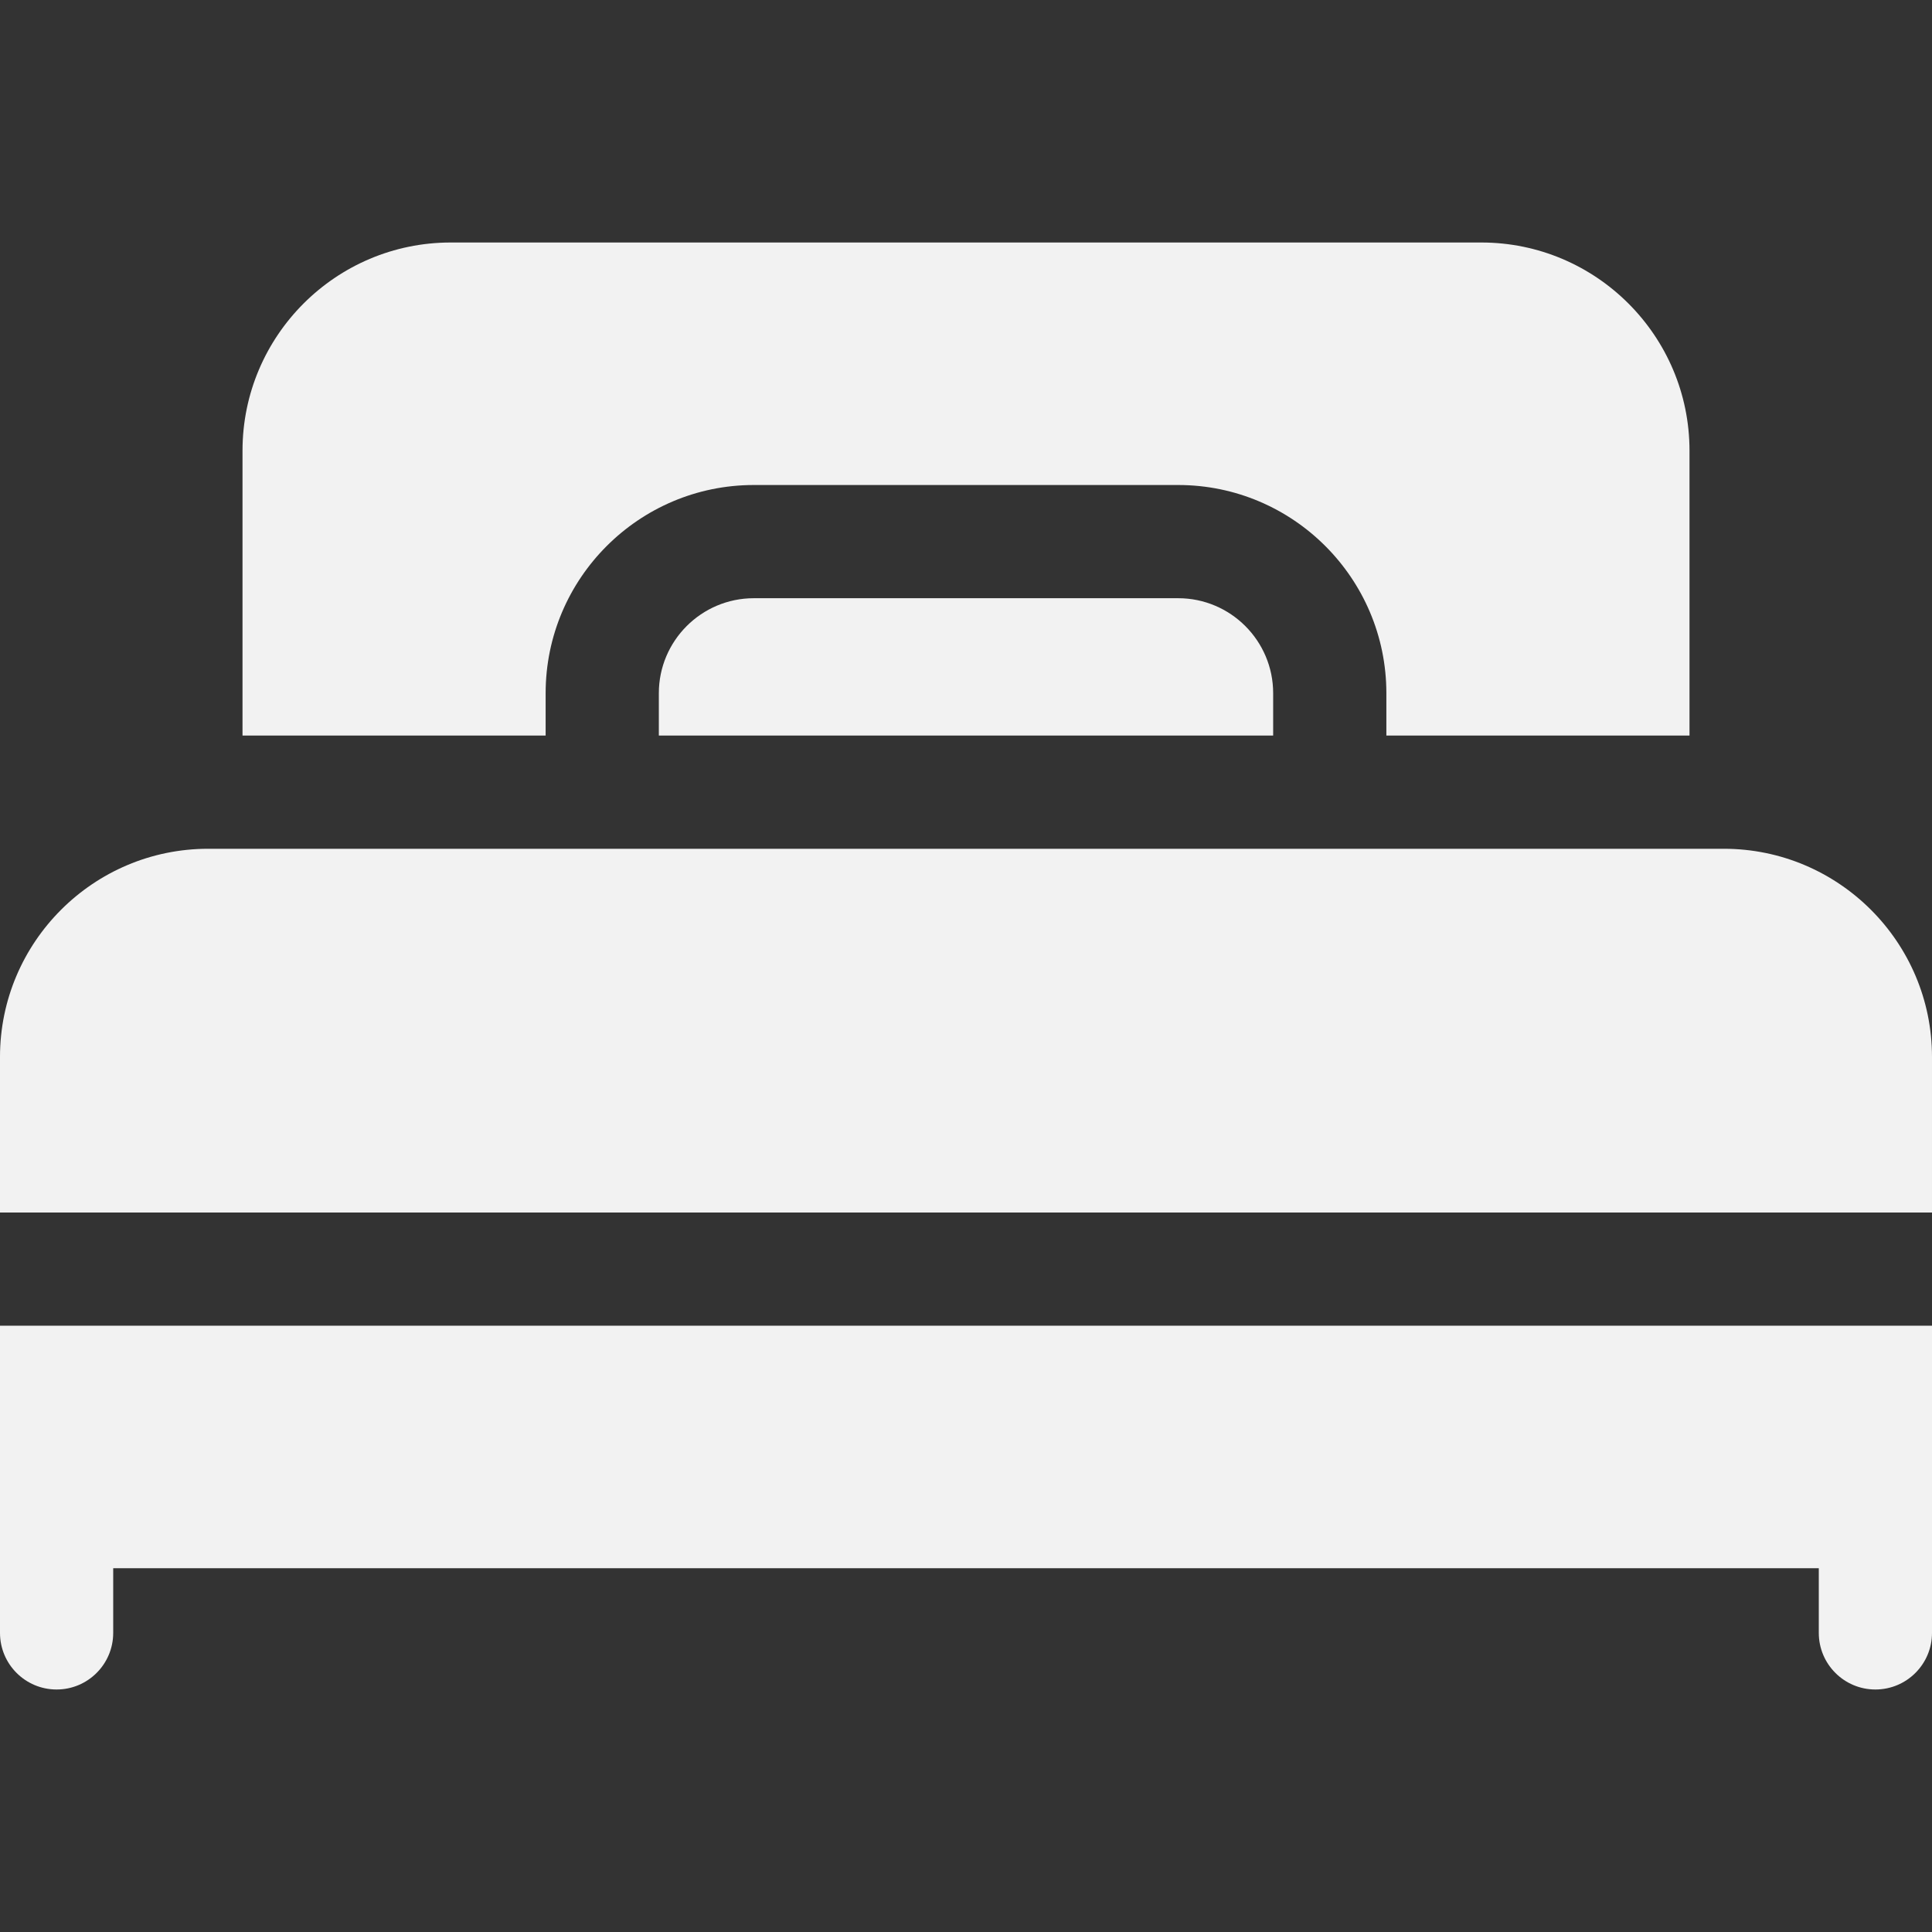 <svg id="Layer_1" enable-background="new 0 0 512 512" height="512" viewBox="0 0 512 512" width="512" xmlns="http://www.w3.org/2000/svg"><rect x="0" y="0" width="512" height="512" fill="#333333" stroke="none"/><g><path d="m0 400.6v32.134c0 8.284 6.716 15 15 15s15-6.716 15-15v-17.134h452v17.134c0 8.284 6.716 15 15 15s15-6.716 15-15v-32.134-49.267h-512z" fill="#f2f2f2"/><path d="m456.834 224.933h-401.668c-30.418 0-55.166 24.748-55.166 55.167v41.233h512v-41.233c0-30.419-24.748-55.167-55.166-55.167z" fill="#f2f2f2"/><path d="m199.768 158.533c-13.878 0-25.168 11.289-25.168 25.166v11.233h162.8v-11.233c0-13.877-11.289-25.166-25.166-25.166z" fill="#f2f2f2"/><path d="m144.6 183.699c0-30.419 24.748-55.166 55.168-55.166h112.467c30.419 0 55.166 24.747 55.166 55.166v11.233h80.334v-75.5c0-30.419-24.748-55.166-55.168-55.166h-273.133c-30.419 0-55.166 24.747-55.166 55.166v75.5h80.332z" fill="#f2f2f2"/></g></svg>